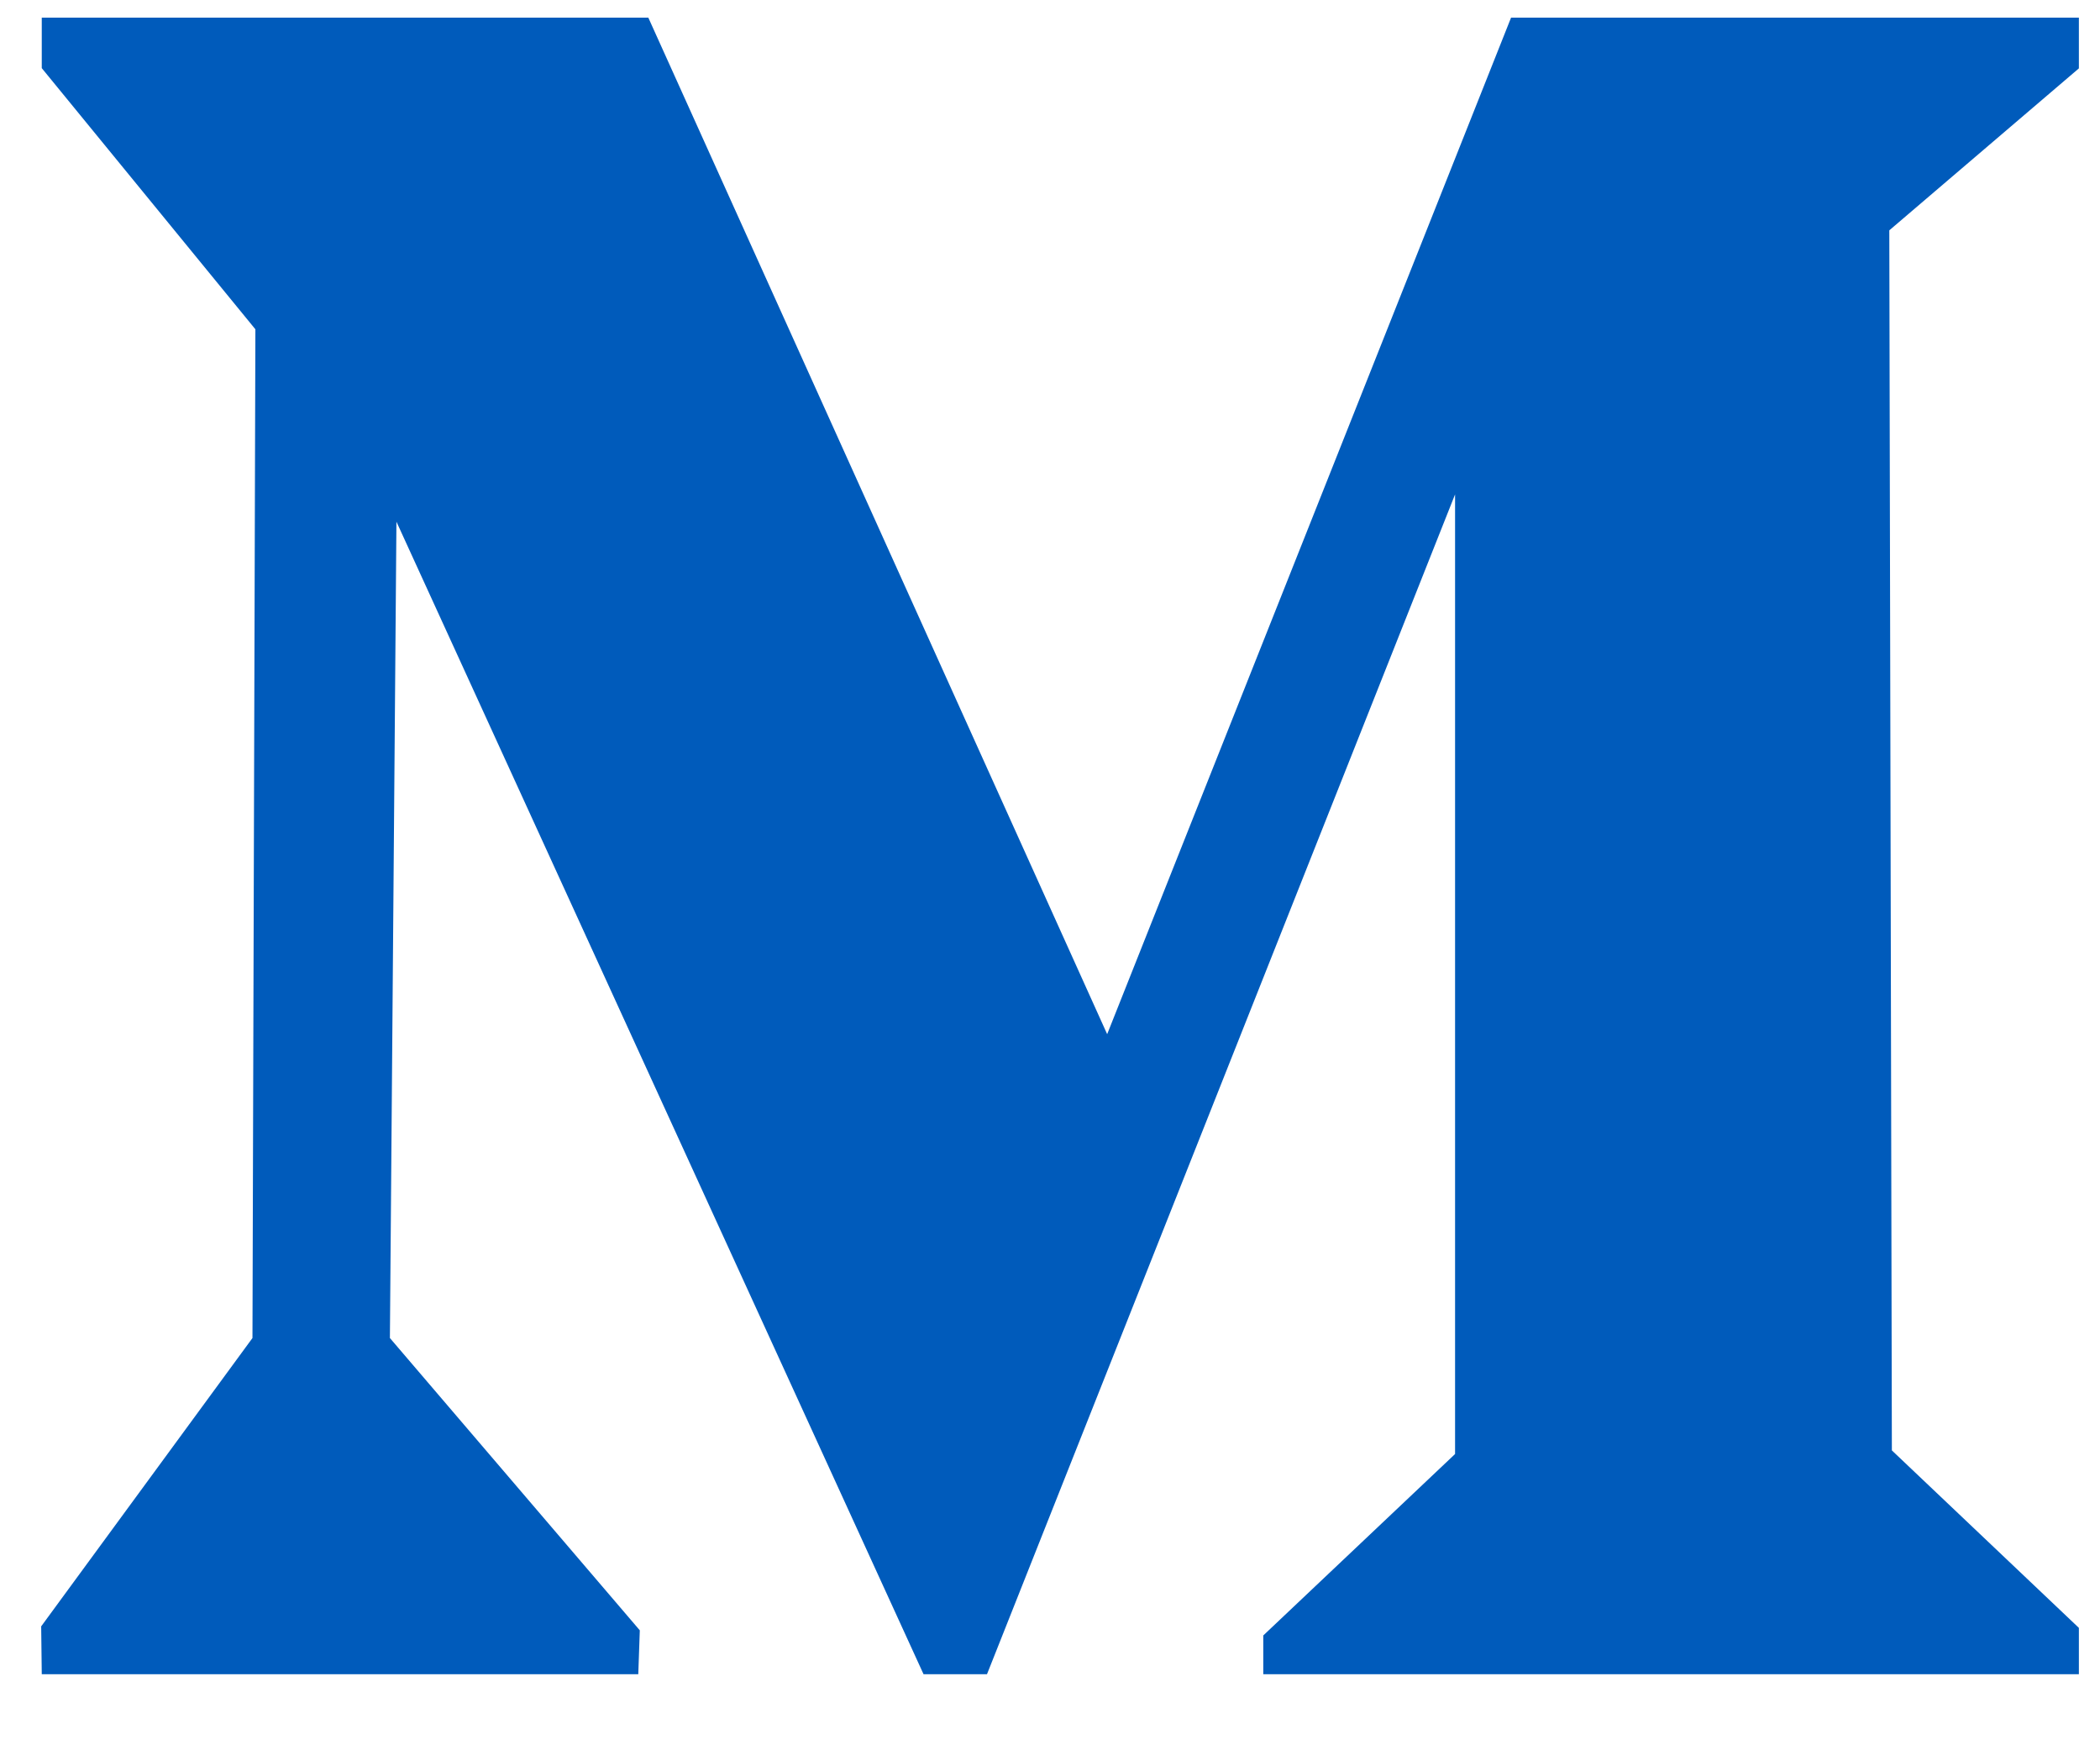 <?xml version="1.0" encoding="UTF-8"?>
<svg width="18px" height="15px" viewBox="0 0 18 15" version="1.1" xmlns="http://www.w3.org/2000/svg" xmlns:xlink="http://www.w3.org/1999/xlink">
    <!-- Generator: Sketch 52.6 (67491) - http://www.bohemiancoding.com/sketch -->
    <title>Fill 12</title>
    <desc>Created with Sketch.</desc>
    <g id="Symbols" stroke="none" stroke-width="1" fill="none" fill-rule="evenodd">
        <g id="GlobalFooter" transform="translate(-381, -136)" fill="#005BBB">
            <g id="Group-13" transform="translate(211, 133)">
                <polygon id="Fill-12" points="187.819 3.151 182.952 3.151 179.49 11.863 175.557 3.151 170.358 3.151 170.358 3.584 172.189 5.822 172.164 14.467 170.353 16.938 170.358 17.348 175.471 17.348 175.484 16.972 173.342 14.467 173.398 7.471 177.916 17.348 178.46 17.348 182.472 7.237 182.472 15.461 180.828 17.016 180.828 17.348 187.819 17.348 187.819 16.951 186.216 15.43 186.194 4.974 187.819 3.586"></polygon>
            </g>
        </g>
    </g>
</svg>